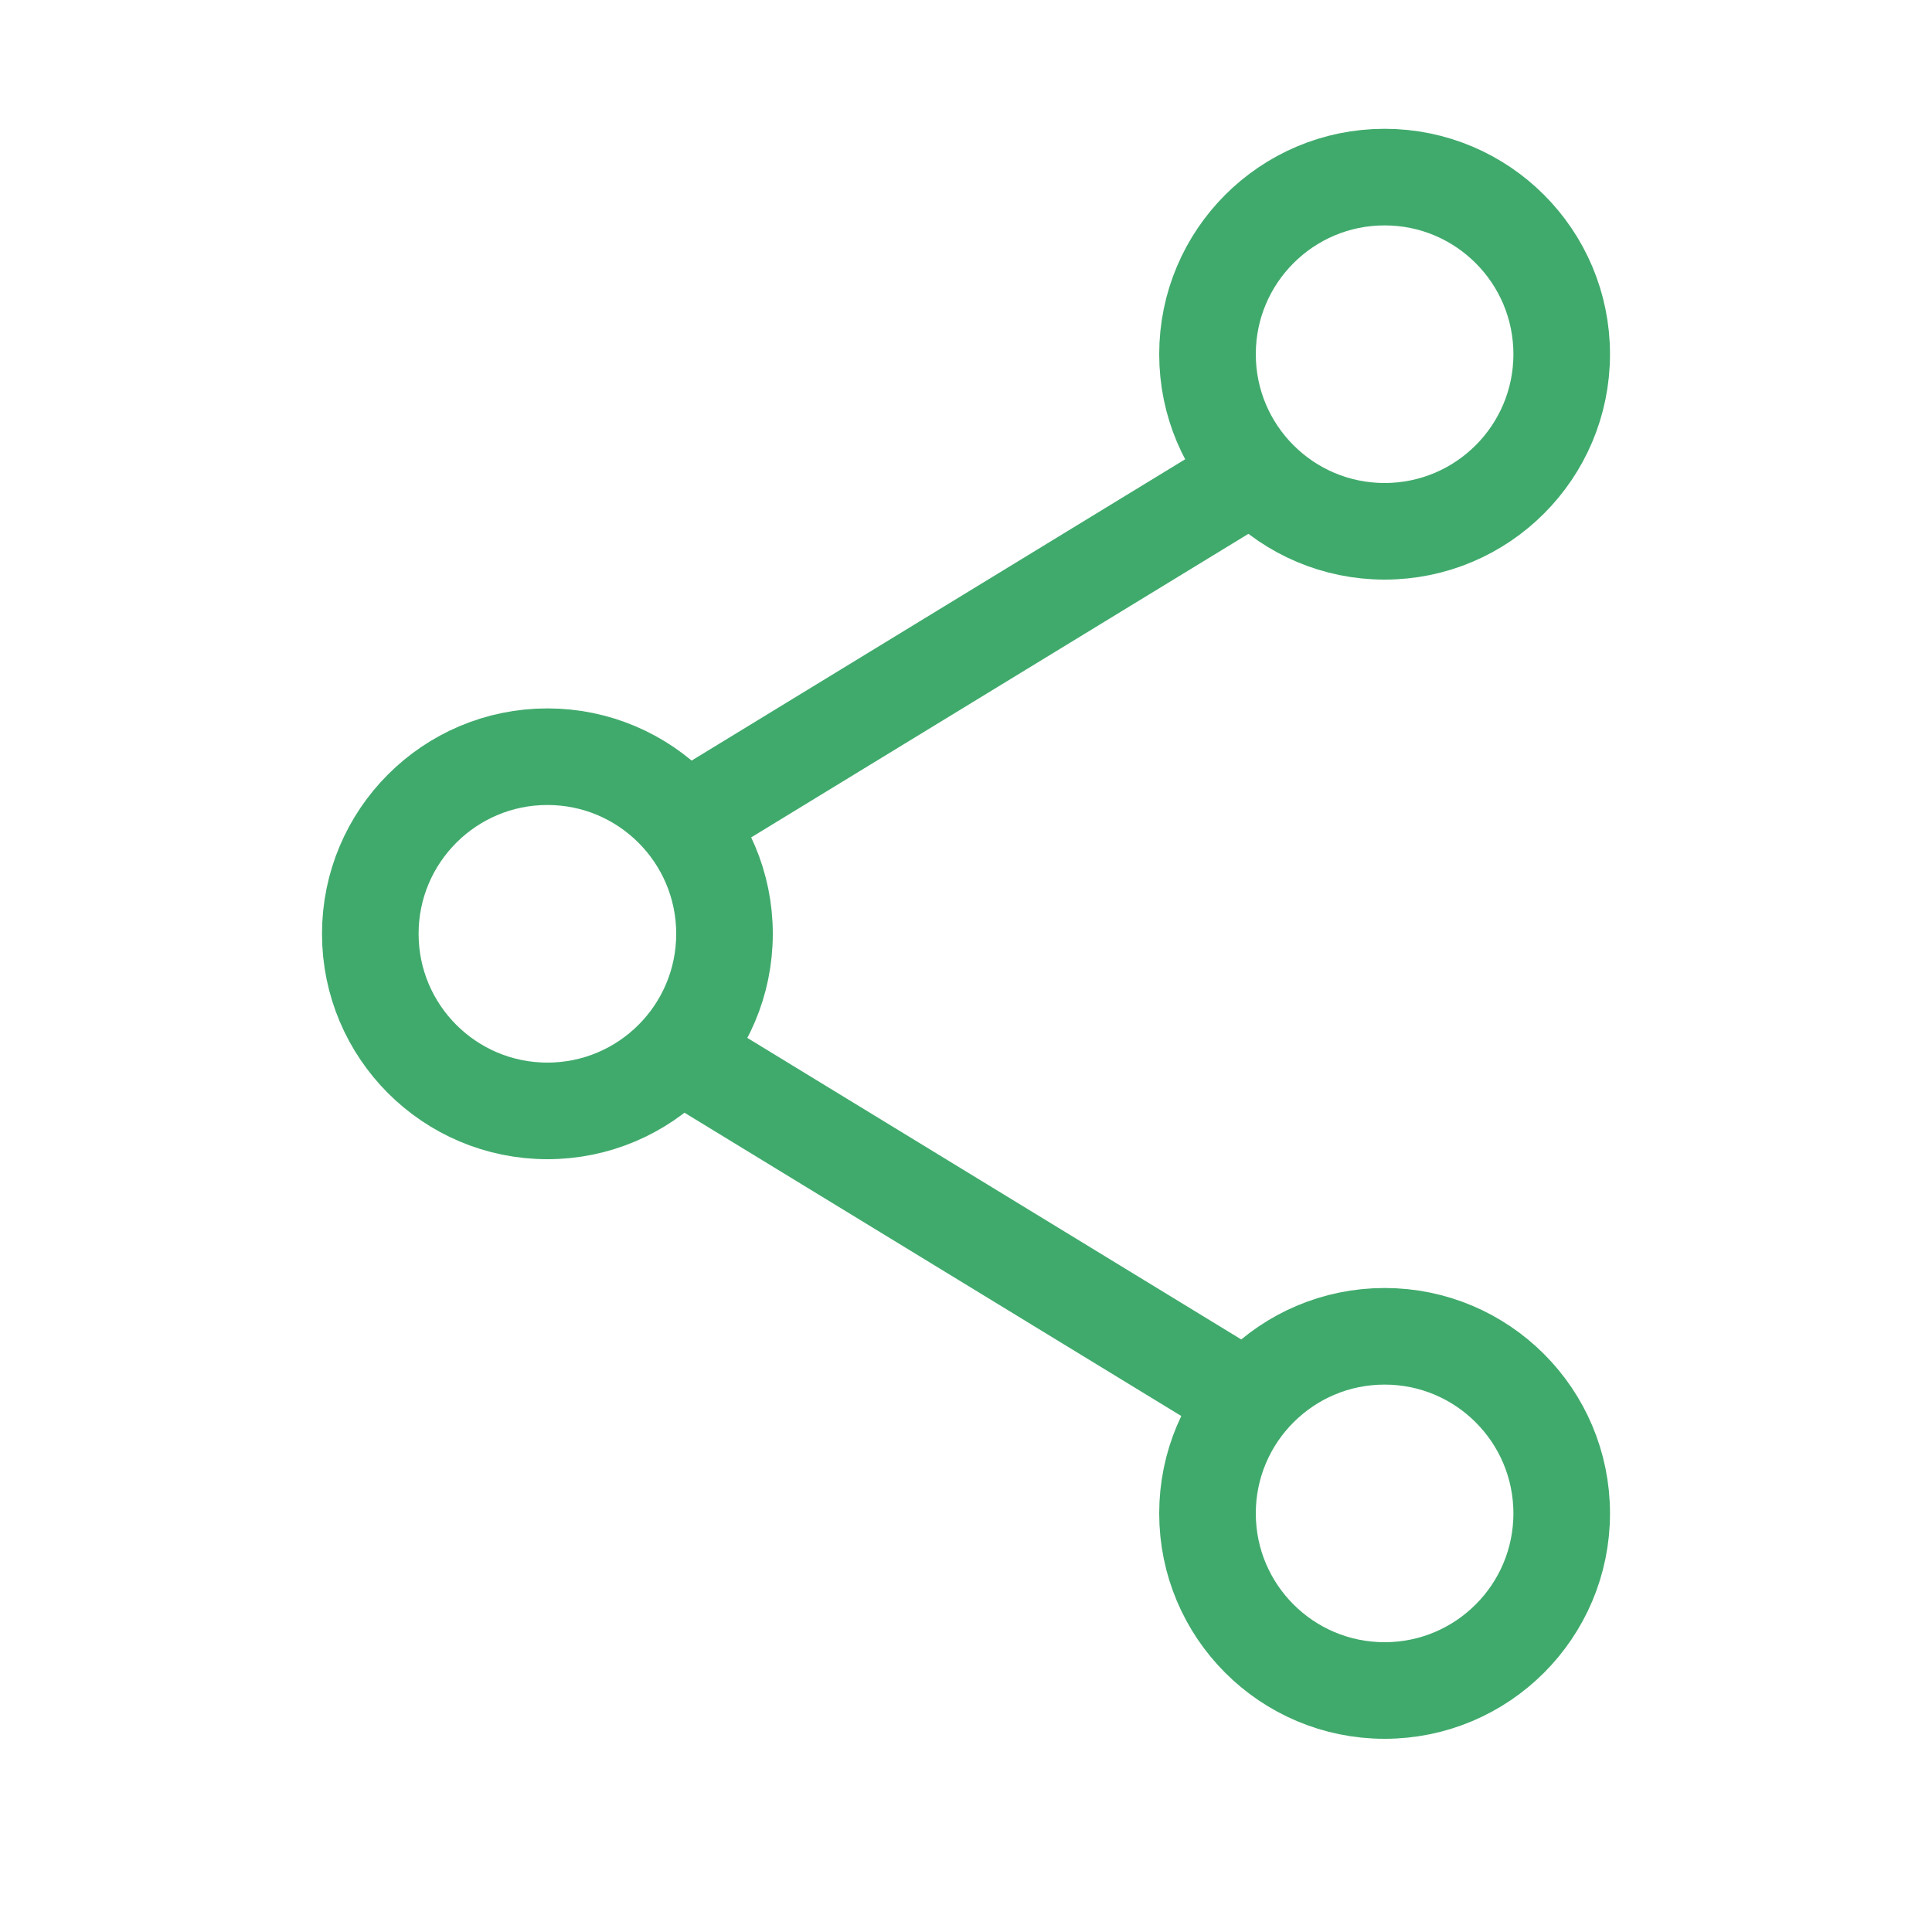 <svg xmlns="http://www.w3.org/2000/svg" xmlns:xlink="http://www.w3.org/1999/xlink" width="30" height="30" viewBox="0 0 30 30">
  <defs>
    <clipPath id="clip-path">
      <rect id="Rectángulo_6910" data-name="Rectángulo 6910" width="30" height="30" transform="translate(-0.182 -0.5)" fill="#fff" stroke="#707070" stroke-width="1"/>
    </clipPath>
  </defs>
  <g id="icon-blog-share" transform="translate(29.818 29.5) rotate(180)" clip-path="url(#clip-path)">
    <g id="share" transform="translate(26.202 28.574) rotate(-180)">
      <g id="Grupo_33050" data-name="Grupo 33050">
        <g id="Elipse_2030" data-name="Elipse 2030" transform="translate(1.384 10.074)" fill="none" stroke="#40aa6c" stroke-width="1.5">
          <circle cx="3.5" cy="3.5" r="3.5" stroke="none"/>
          <circle cx="3.5" cy="3.5" r="2.75" fill="none"/>
        </g>
        <g id="Elipse_2031" data-name="Elipse 2031" transform="translate(14.384 1.074)" fill="none" stroke="#40aa6c" stroke-width="1.5">
          <circle cx="3.5" cy="3.5" r="3.5" stroke="none"/>
          <circle cx="3.5" cy="3.5" r="2.75" fill="none"/>
        </g>
        <path id="Trazado_29490" data-name="Trazado 29490" d="M-9164.156,1232.531l8.344,5.094" transform="translate(9171.384 -1216.926)" fill="none" stroke="#40aa6c" stroke-width="1.5"/>
        <path id="Trazado_29491" data-name="Trazado 29491" d="M-9164.156,1237.625l8.344-5.094" transform="translate(9171.384 -1225.926)" fill="none" stroke="#40aa6c" stroke-width="1.5"/>
        <g id="Elipse_2032" data-name="Elipse 2032" transform="translate(14.384 19.074)" fill="none" stroke="#40aa6c" stroke-width="1.5">
          <circle cx="3.5" cy="3.5" r="3.5" stroke="none"/>
          <circle cx="3.5" cy="3.5" r="2.75" fill="none"/>
        </g>
      </g>
    </g>
  </g>
</svg>
